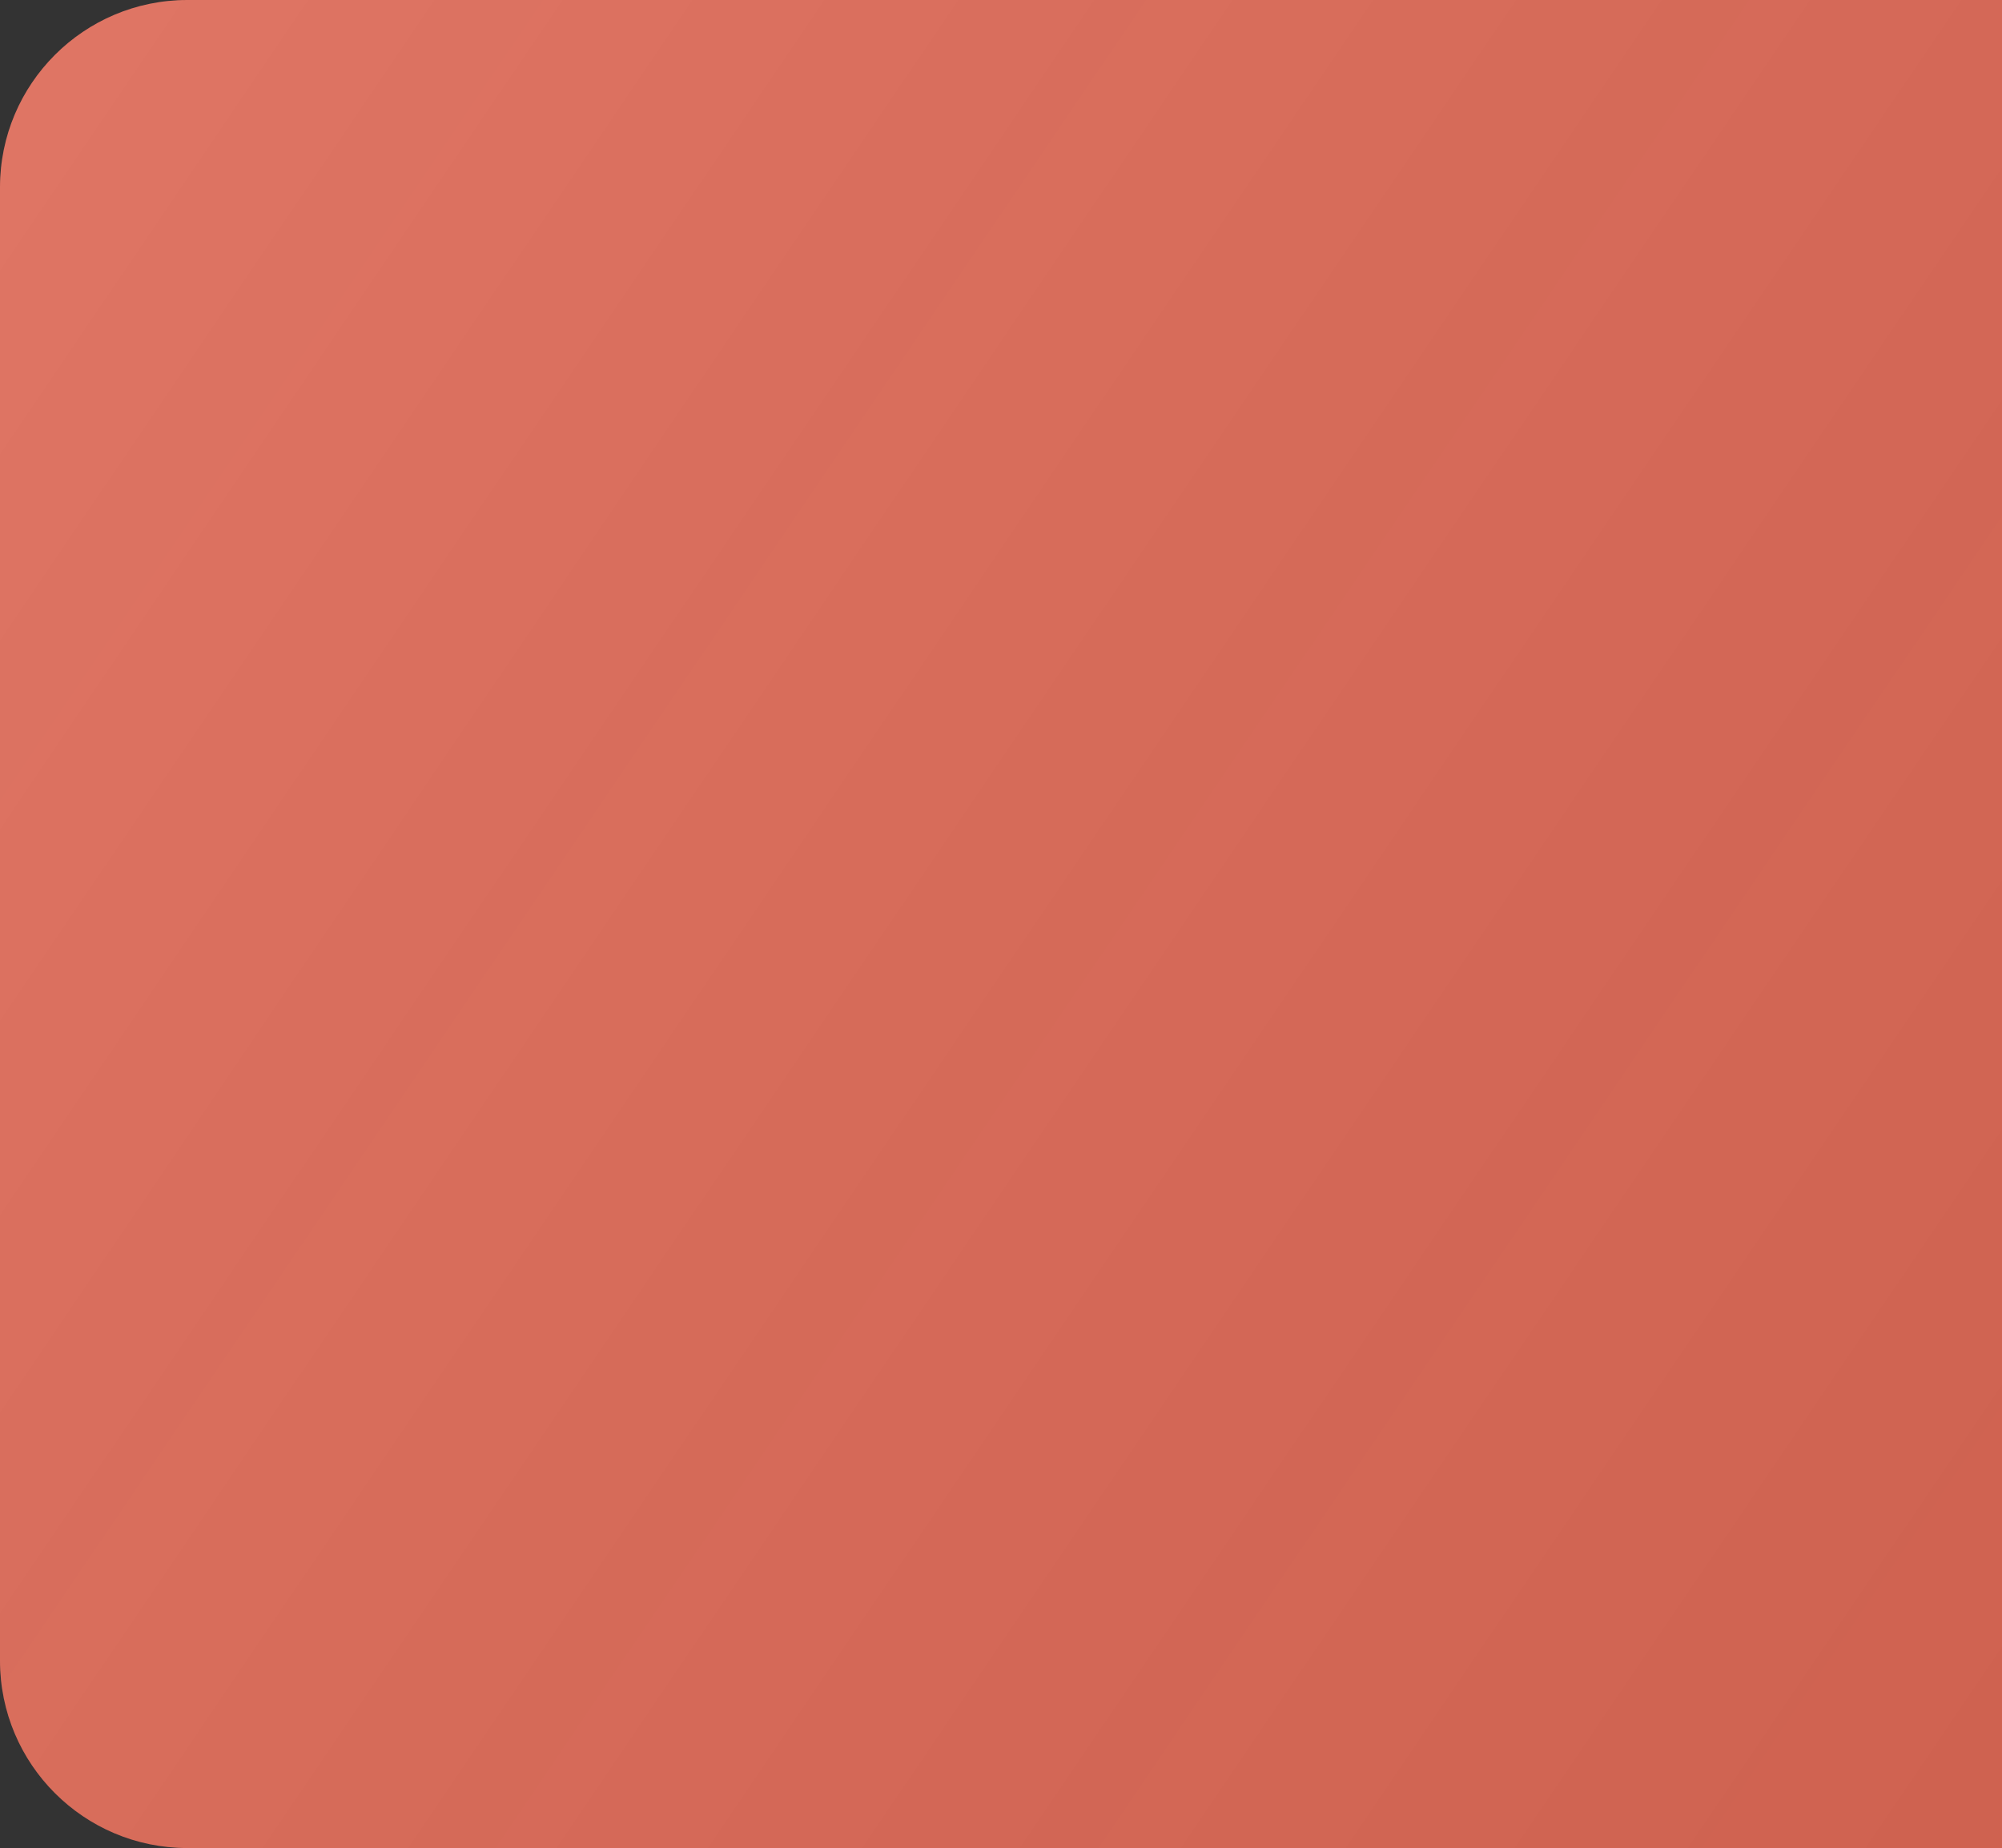 <?xml version="1.0" encoding="UTF-8"?> <svg xmlns="http://www.w3.org/2000/svg" width="534" height="493" viewBox="0 0 534 493" fill="none"><rect x="0" y="0" width="534" height="493" fill="#333333" stroke="none"/> <path d="M0 50C0 22.386 22.386 0 50 0H534V493H50C22.386 493 0 470.614 0 443V50Z" fill="#DD6754"></path> <path d="M0 50C0 22.386 22.386 0 50 0H534V493H50C22.386 493 0 470.614 0 443V50Z" fill="url(#paint0_linear)" fill-opacity="0.1"></path> <defs> <linearGradient id="paint0_linear" x1="-1.30129e-05" y1="-24" x2="702.5" y2="452.5" gradientUnits="userSpaceOnUse"> <stop stop-color="white"></stop> <stop offset="1" stop-opacity="0.75"></stop> </linearGradient> </defs> </svg> 
